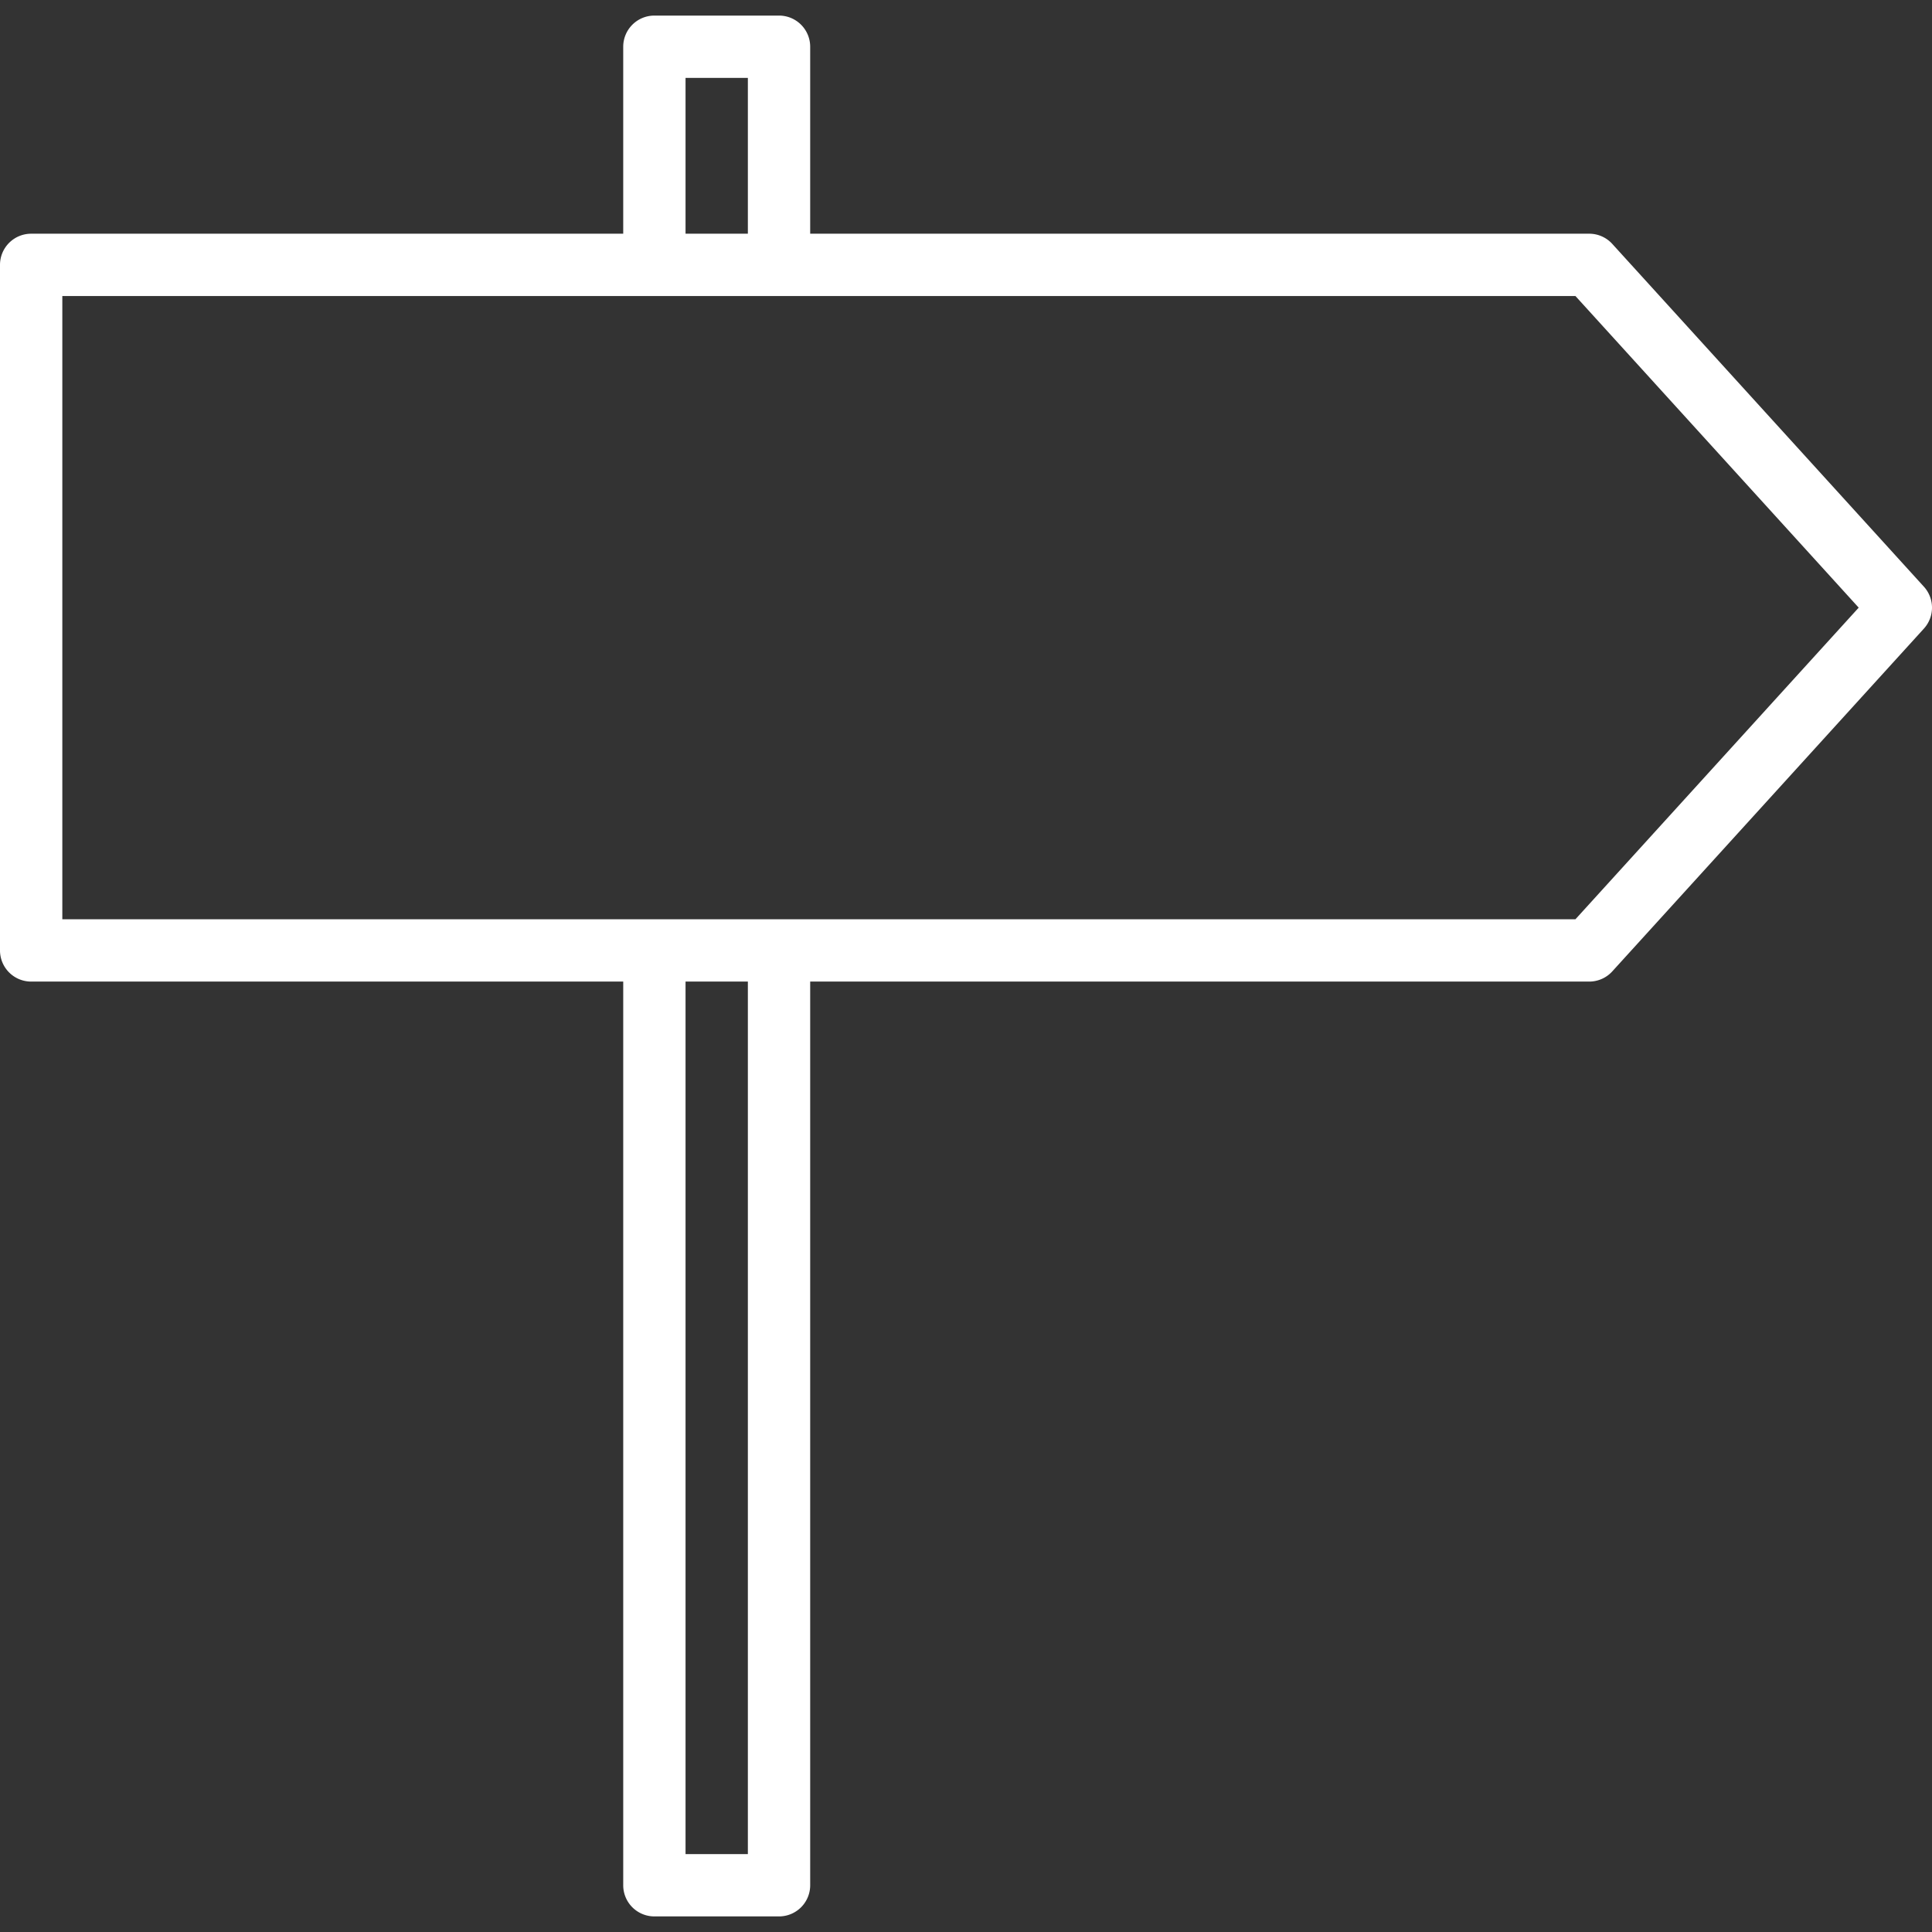 <svg xmlns="http://www.w3.org/2000/svg" version="1.1" xmlns:xlink="http://www.w3.org/1999/xlink" width="512" height="512" x="0" y="0" viewBox="0 0 496.003 496.003" style="enable-background:new 0 0 512 512" xml:space="preserve" class=""><rect x="0" y="0" width="496.003" height="496.003" fill="#333333" stroke="none"/><g><path d="m493.92 150.617-80-88a8 8 0 0 0-5.92-2.616H208v-48a8 8 0 0 0-8-8h-32a8 8 0 0 0-8 8v48H8a8 8 0 0 0-8 8v176a8 8 0 0 0 8 8h152v232a8 8 0 0 0 8 8h32a8 8 0 0 0 8-8v-232h200a8 8 0 0 0 5.92-2.616l80-88a8 8 0 0 0 0-10.768zM176 20.001h16v40h-16v-40zm16 456h-16v-224h16v224zm212.464-240H16v-160h388.464l72.72 80-72.72 80z" fill="#ffffff" opacity="1" data-original="#000000" class=""></path></g></svg>